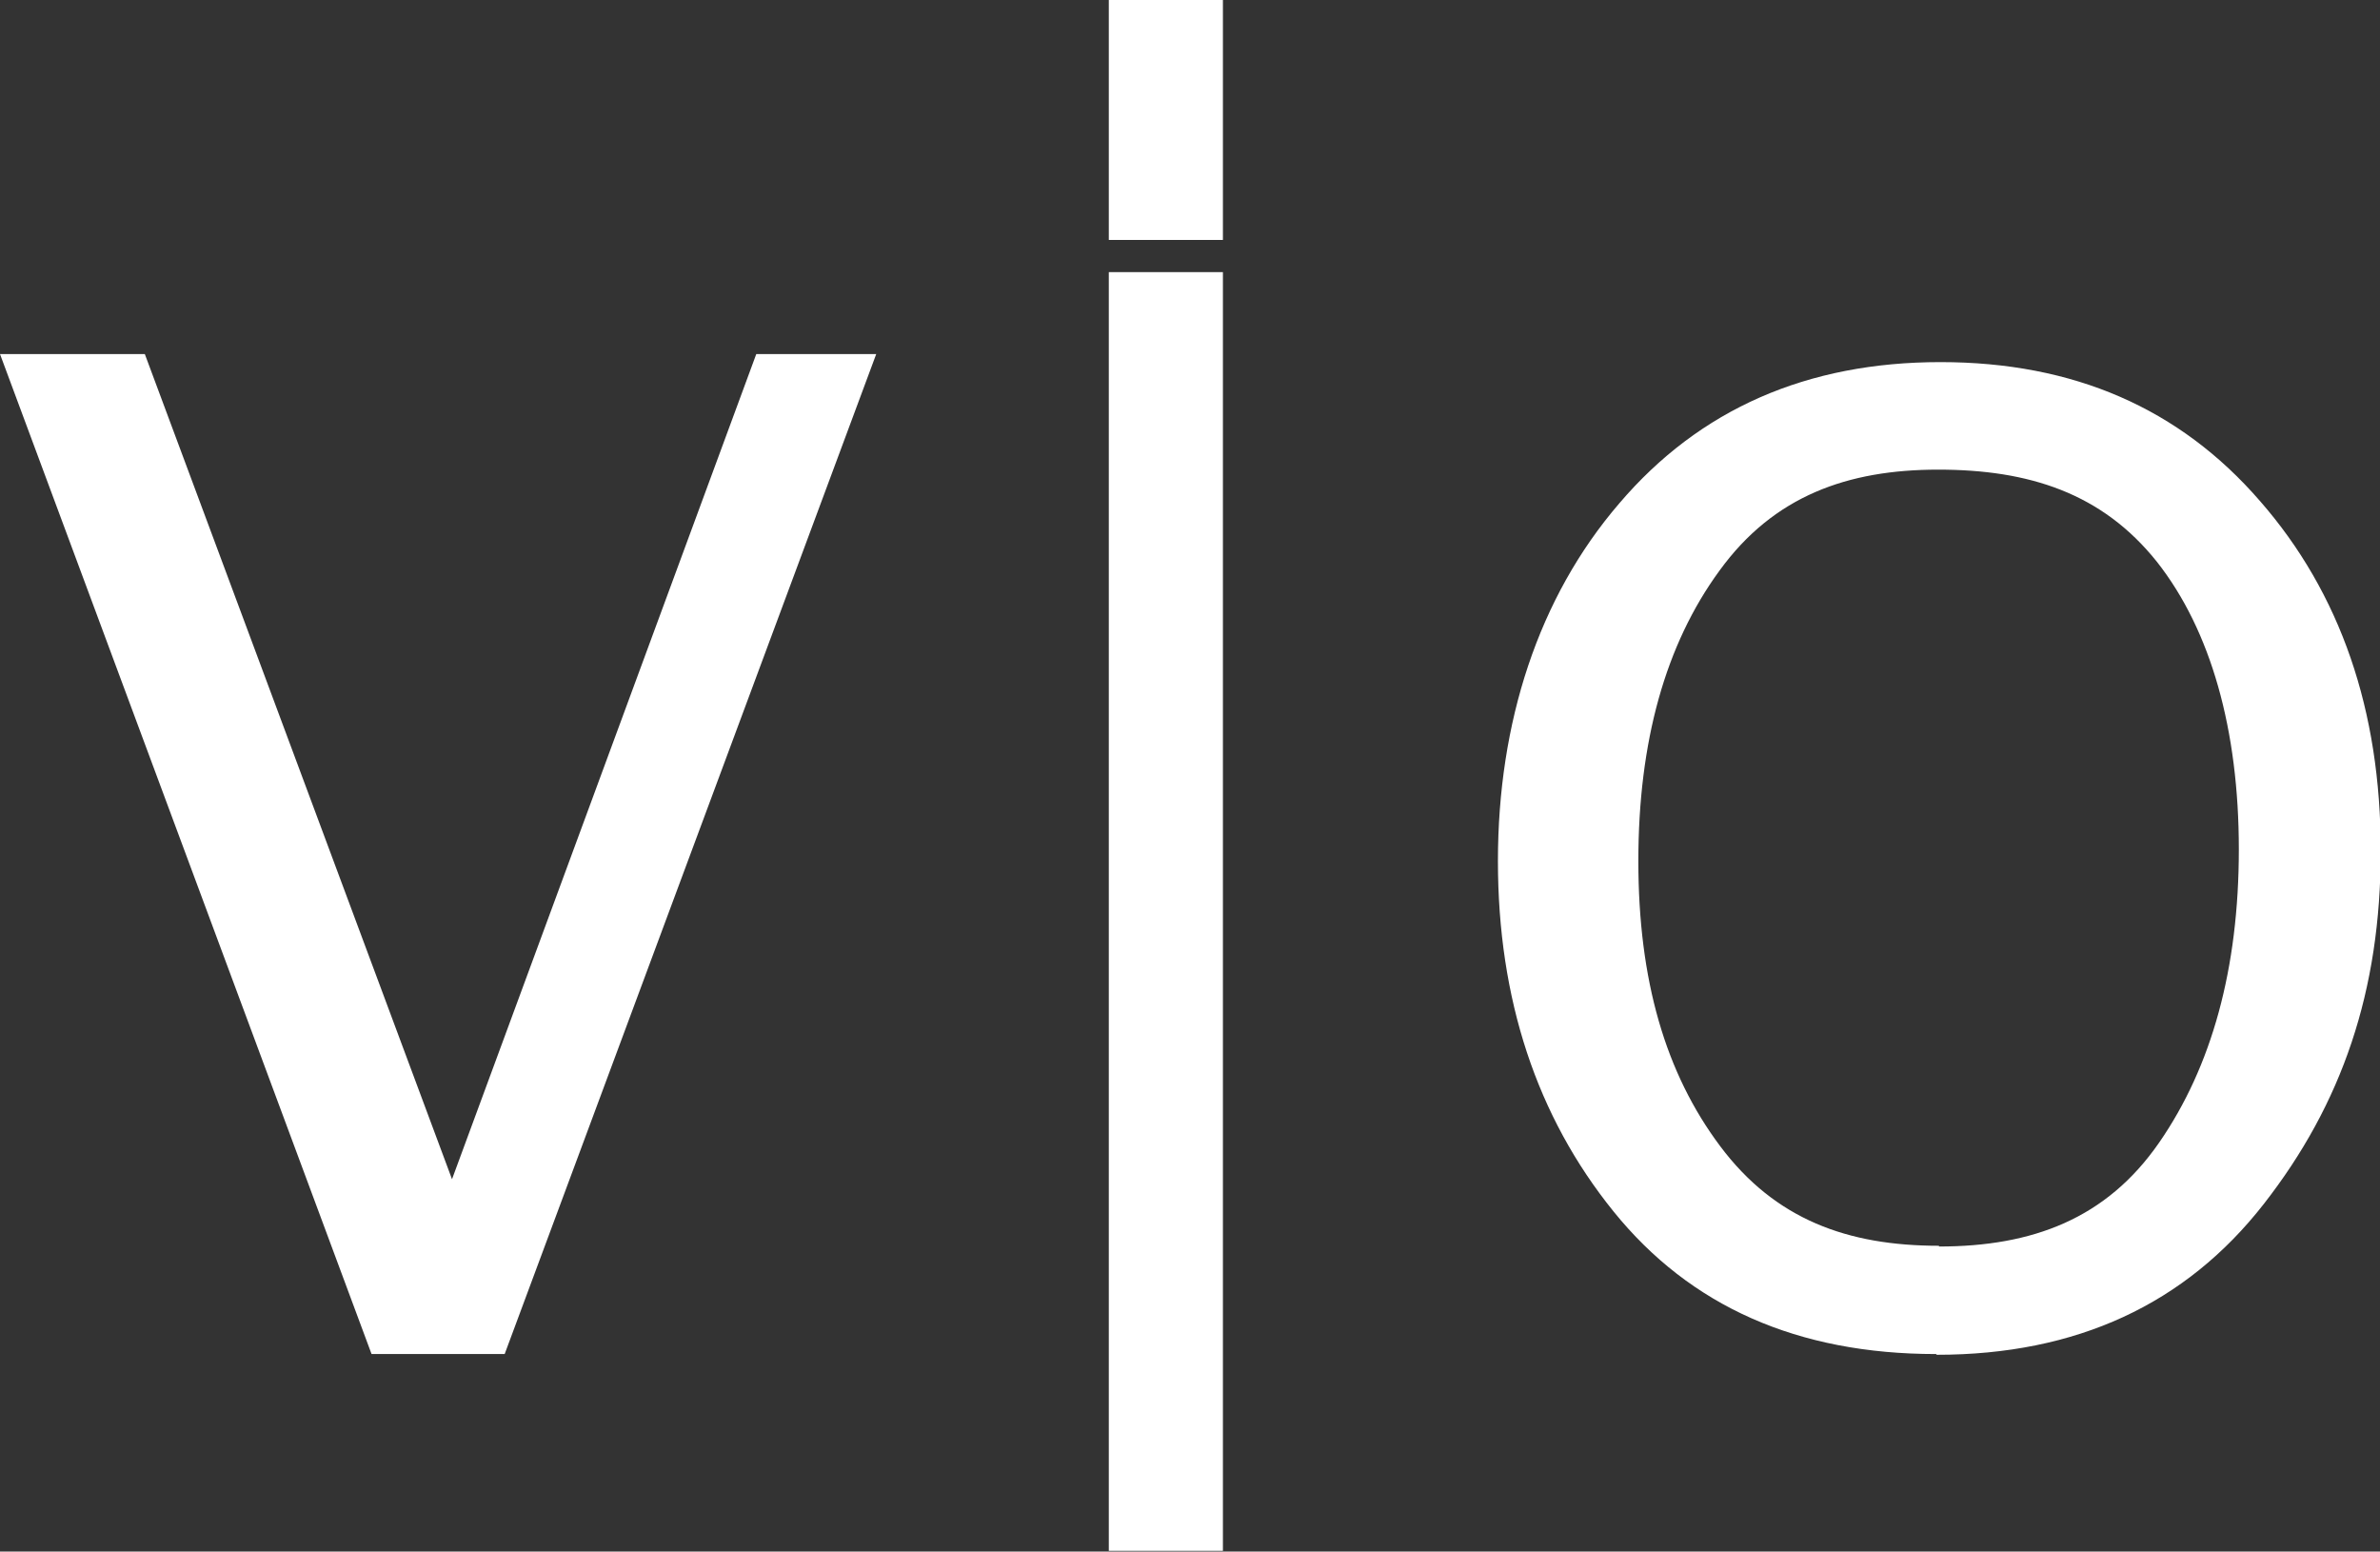 <?xml version="1.0" encoding="UTF-8"?>
<svg xmlns="http://www.w3.org/2000/svg" version="1.1" viewBox="0 0 325.4 212.1">
  <rect x="0" y="0" width="325.4" height="212.1" fill="#333333" stroke="none"/>
  <!-- Generator: Adobe Illustrator 28.6.0, SVG Export Plug-In . SVG Version: 1.2.0 Build 709)  -->
  <g>
    <g id="Layer_1">
      <g>
        <polygon points="119.8 48.4 69 185.1 50.8 185.1 0 48.4 19.8 48.4 61.8 161.2 103.4 48.4 119.8 48.4" fill="#fff"/>
        <rect x="151.6" width="15.6" height="32.8" fill="#fff"/>
        <rect x="151.6" y="37.2" width="15.6" height="174.8" fill="#fff"/>
        <path d="M265.1,170.4c12.8,0,22.9-3.8,30.1-14.2,7.2-10.4,10.9-23.8,10.9-40.1s-3.8-29.9-11.2-39.3c-7.5-9.4-17.5-12.6-29.9-12.6s-22.5,3.6-29.9,13.8c-7.4,10.1-11.1,23.4-11.1,39.7s3.7,29,11.2,39c7.5,10,17.4,13.6,29.9,13.6M264.7,185.1c-18.9,0-33.6-6.5-44.1-19.5-10.5-13-15.8-29-15.8-47.9s5.5-36,16.6-48.9c11-12.9,25.7-19.3,43.9-19.3s32.7,6.3,43.7,19c11,12.6,16.5,28.6,16.5,47.8s-5.3,34.6-16,48.3c-10.7,13.7-25.6,20.6-44.7,20.6" fill="#fff"/>
      </g>
    </g>
  </g>
</svg>